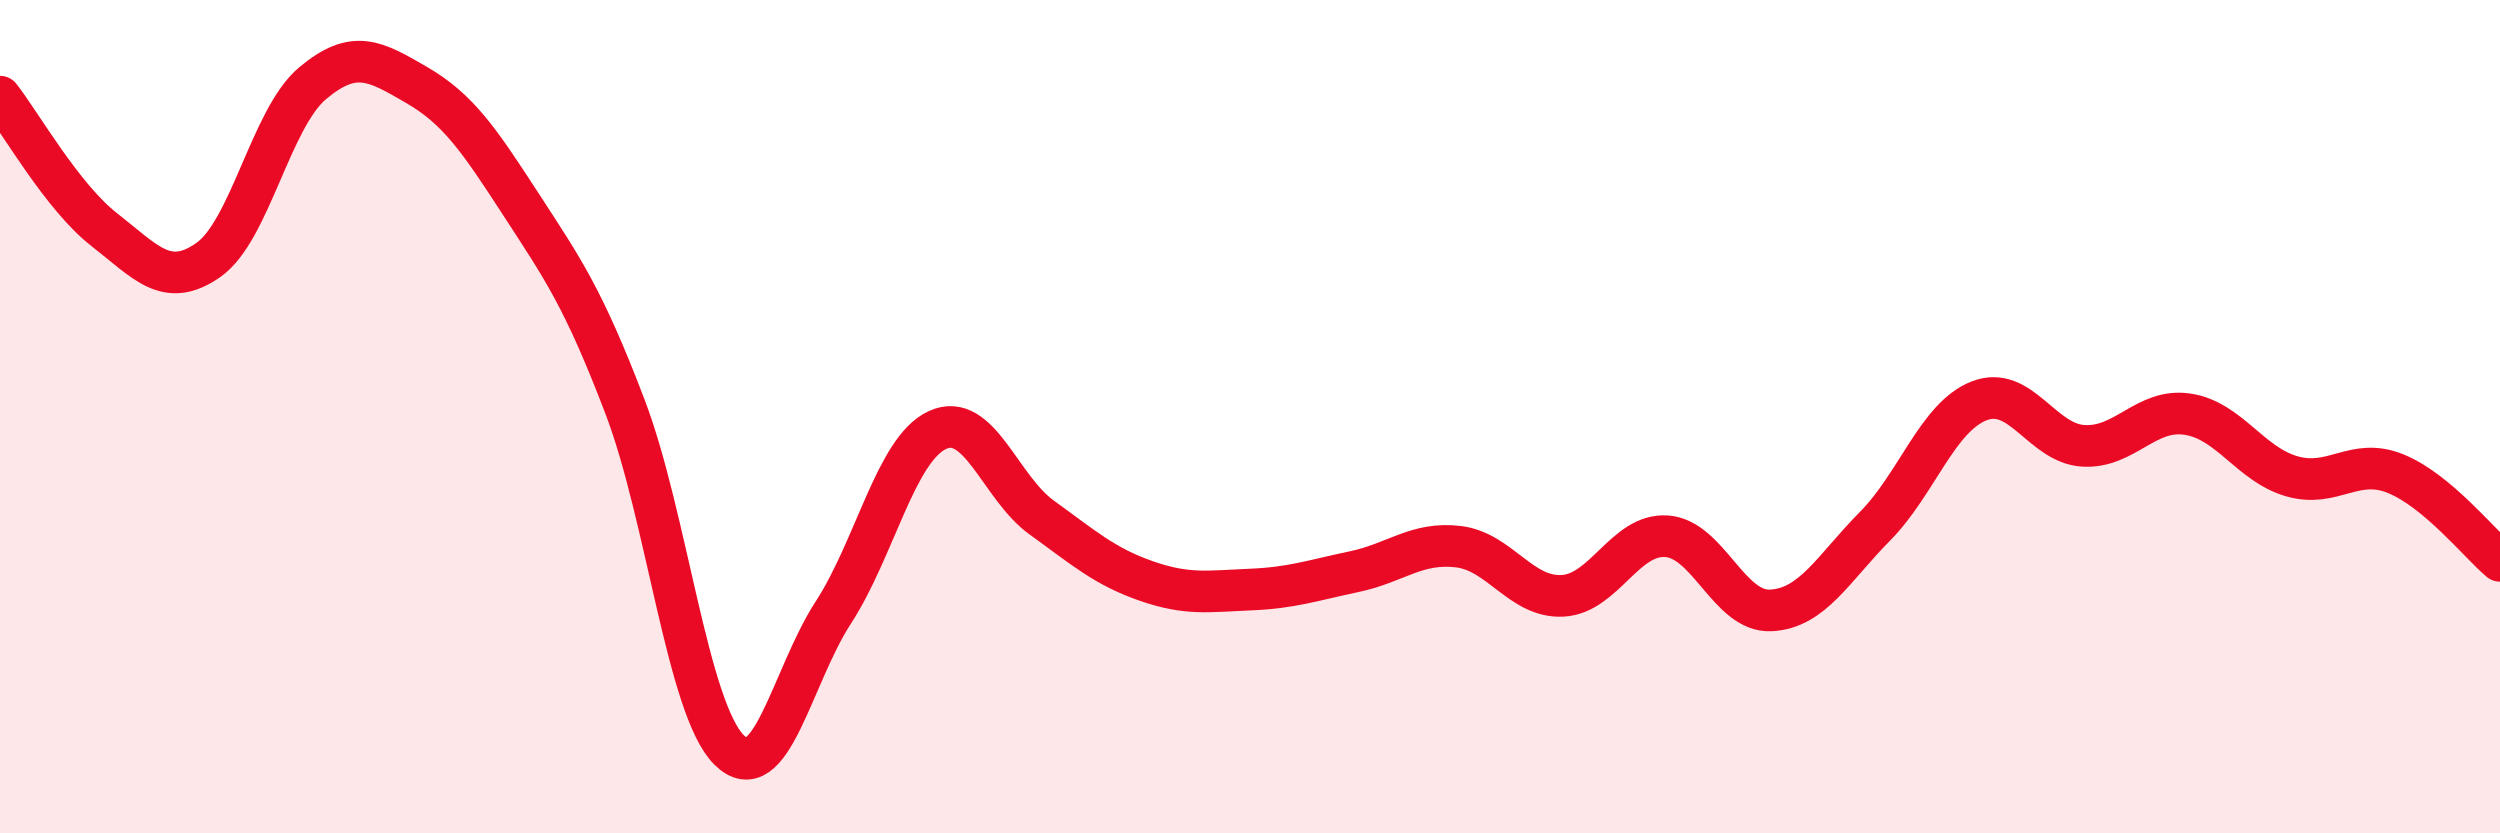 
    <svg width="60" height="20" viewBox="0 0 60 20" xmlns="http://www.w3.org/2000/svg">
      <path
        d="M 0,2.32 C 0.5,2.96 1.5,4.73 2.5,5.51 C 3.5,6.29 4,6.94 5,6.24 C 6,5.54 6.5,2.84 7.5,2 C 8.5,1.16 9,1.46 10,2.04 C 11,2.62 11.5,3.36 12.5,4.9 C 13.5,6.44 14,7.14 15,9.76 C 16,12.38 16.5,17.01 17.5,18 C 18.5,18.99 19,16.24 20,14.7 C 21,13.16 21.5,10.78 22.5,10.32 C 23.5,9.86 24,11.7 25,12.42 C 26,13.14 26.5,13.59 27.5,13.94 C 28.5,14.29 29,14.19 30,14.15 C 31,14.11 31.5,13.93 32.5,13.72 C 33.5,13.51 34,13 35,13.12 C 36,13.24 36.5,14.35 37.5,14.3 C 38.5,14.25 39,12.8 40,12.87 C 41,12.94 41.5,14.7 42.5,14.65 C 43.5,14.6 44,13.64 45,12.63 C 46,11.62 46.5,10.01 47.5,9.62 C 48.5,9.23 49,10.64 50,10.7 C 51,10.76 51.5,9.79 52.5,9.94 C 53.5,10.09 54,11.14 55,11.43 C 56,11.72 56.5,10.96 57.5,11.37 C 58.5,11.78 59.5,13.04 60,13.46L60 20L0 20Z"
        fill="#EB0A25"
        opacity="0.1"
        stroke-linecap="round"
        stroke-linejoin="round"
      />
      <path
        d="M 0,2.32 C 0.5,2.96 1.5,4.73 2.5,5.51 C 3.5,6.29 4,6.94 5,6.24 C 6,5.54 6.5,2.84 7.5,2 C 8.5,1.16 9,1.46 10,2.04 C 11,2.62 11.5,3.36 12.5,4.9 C 13.5,6.44 14,7.14 15,9.76 C 16,12.38 16.5,17.01 17.5,18 C 18.5,18.99 19,16.24 20,14.7 C 21,13.16 21.5,10.78 22.5,10.32 C 23.5,9.86 24,11.7 25,12.42 C 26,13.14 26.5,13.59 27.5,13.94 C 28.5,14.29 29,14.19 30,14.15 C 31,14.11 31.5,13.93 32.5,13.72 C 33.5,13.51 34,13 35,13.12 C 36,13.24 36.5,14.35 37.5,14.3 C 38.5,14.25 39,12.8 40,12.87 C 41,12.94 41.5,14.7 42.5,14.65 C 43.5,14.6 44,13.64 45,12.63 C 46,11.62 46.5,10.01 47.5,9.62 C 48.5,9.23 49,10.64 50,10.7 C 51,10.76 51.5,9.79 52.5,9.94 C 53.5,10.09 54,11.14 55,11.43 C 56,11.72 56.5,10.96 57.5,11.37 C 58.5,11.78 59.5,13.04 60,13.46"
        stroke="#EB0A25"
        stroke-width="1"
        fill="none"
        stroke-linecap="round"
        stroke-linejoin="round"
      />
    </svg>
  